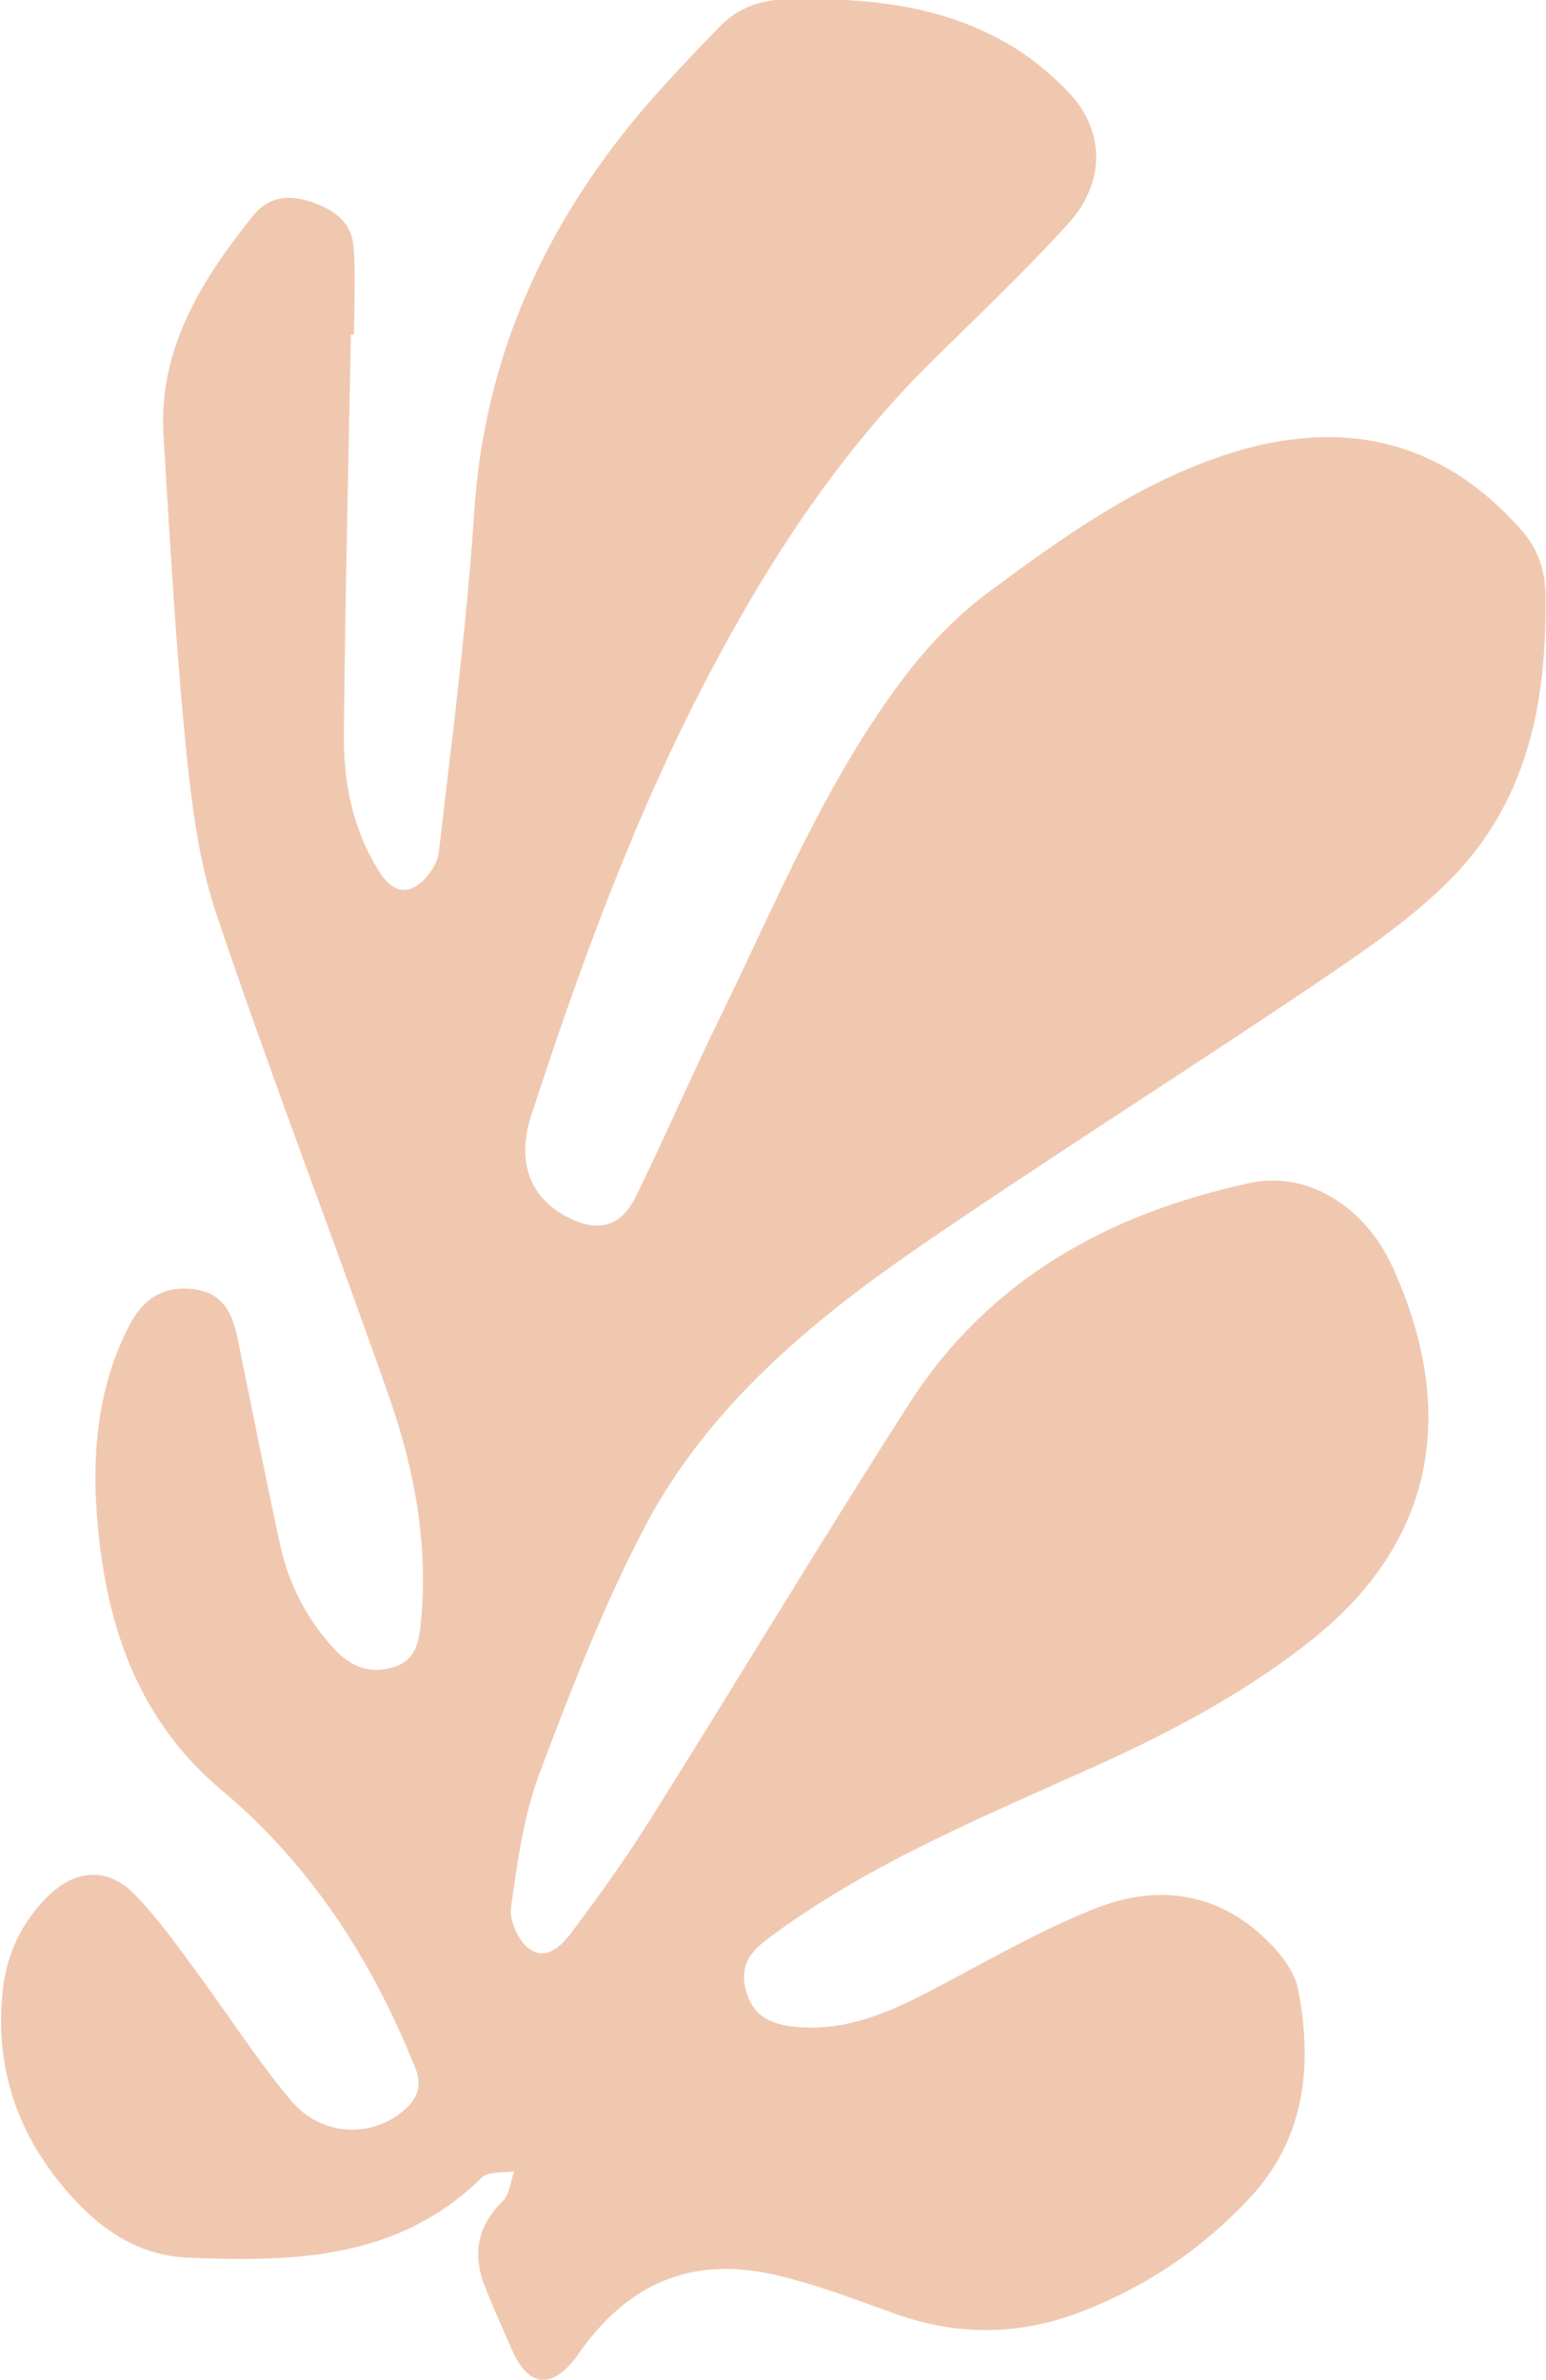 <?xml version="1.0" encoding="UTF-8"?>
<!-- Generator: Adobe Illustrator 27.9.0, SVG Export Plug-In . SVG Version: 6.00 Build 0)  -->
<svg version="1.1" id="Calque_2_00000098200033525699346850000017012743515318588832_" xmlns="http://www.w3.org/2000/svg" xmlns:xlink="http://www.w3.org/1999/xlink" x="0px" y="0px" viewBox="0 0 243.2 374.2" style="enable-background:new 0 0 243.2 374.2;" xml:space="preserve">
<style type="text/css">
	.st0{fill:#F0C8B0;}
</style>
<g id="Calque_1-2">
	<g>
		<path class="st0" d="M55.2,52.6c-0.4,20.8-0.9,41.7-1.1,62.5c-0.1,7.4,1.2,14.7,5.1,21.2c1.3,2.3,3.2,4.5,5.8,3.3    c1.8-0.9,3.7-3.4,4-5.4c2.1-17.9,4.4-35.7,5.6-53.7C76.2,55.8,86,34.7,102,16.2c3.6-4.1,7.4-8.1,11.2-12c2.8-2.9,6.3-4.2,10.4-4.3    c12.1-0.3,24,0.7,34.8,6.9c3.5,2,6.8,4.7,9.6,7.6c5.8,6,6,14.2,0.1,20.7c-6.8,7.5-14.2,14.5-21.4,21.6    c-14.7,14.5-25.8,31.5-35.3,49.6c-11.6,22.1-20.1,45.4-27.8,69c-2.5,7.6-0.1,13.3,6.1,16.3c4.6,2.2,8,1.2,10.3-3.4    c4.6-9.4,8.8-19.1,13.4-28.5c8.8-18,16.4-36.7,28.6-52.9c3.9-5.2,8.6-10.1,13.8-13.9c11.6-8.6,23.4-17,37.3-21.5    c17.7-5.7,33.4-2.5,46.1,11.8c2.6,2.9,3.8,6.1,3.9,10c0.3,16.2-2.4,31.5-13.7,43.8c-5.6,6-12.6,11-19.5,15.7    c-21.8,14.8-44.1,28.8-65.8,43.7c-16.8,11.6-32.5,24.8-42.3,43C95.1,252,90,265.3,85,278.5c-2.6,6.8-3.6,14.2-4.6,21.4    c-0.3,2.1,1.1,5.2,2.8,6.5c2.6,2,5.1-0.4,6.6-2.4c4.5-6,8.9-12.1,12.8-18.4c13.5-21.5,26.6-43.3,40.3-64.7    c12.5-19.6,31.4-30.1,53.8-34.9c8.9-1.9,18,3.6,22.4,13.3c9.9,21.8,7.2,42.4-12.3,58.2c-10.3,8.3-21.9,14.5-34,20    c-17.7,8-35.7,15.3-51.4,26.9c-3.1,2.2-5.1,4.4-4.1,8.4c1,4.1,3.8,5.5,7.8,5.9c8.3,0.8,15.3-2.5,22.3-6.2    c8.4-4.4,16.6-9.2,25.4-12.6c10-3.8,19.6-2.1,27.3,6c1.8,1.9,3.6,4.4,4.1,6.9c2.3,11.8,1.2,23.2-7.4,32.6    c-7.4,8-16.3,14.1-26.7,18.1c-10.1,3.9-20.1,3.8-30.2,0c-5.8-2.1-11.6-4.3-17.6-5.7c-12.8-3.1-22.9,0.8-30.7,11.5    c-0.3,0.4-0.6,0.9-0.9,1.3c-4,5.2-7.6,4.8-10.2-1.2c-1.4-3.2-2.9-6.5-4.2-9.8c-2-5-1.3-9.5,2.8-13.5c1.1-1.1,1.2-3.1,1.8-4.7    c-1.7,0.3-4.1,0-5.1,1c-13.1,12.9-29.5,13.3-46.3,12.6c-6.9-0.3-12.4-3.6-17-8.3c-9.3-9.6-13.6-21-12-34.3    c0.7-5.4,3-10.2,6.9-14.1c4.4-4.4,9.5-4.8,13.8-0.4c3.9,4,7.1,8.6,10.4,13.1c4.7,6.4,9,13.1,14.1,19.2c4.8,5.8,12.8,6.1,18,1.5    c2.1-1.9,2.7-3.9,1.6-6.6C58.5,308.2,49,293.4,35,281.6c-13.7-11.4-18.6-26.9-19.8-43.9c-0.7-10.2,0.4-20.2,5.2-29.4    c2.3-4.4,5.6-6.1,10-5.6c4.8,0.6,6.2,3.9,7,7.9c2.2,10.7,4.3,21.4,6.6,32c1.3,6.2,4.1,11.8,8.5,16.6c2.5,2.7,5.4,4.1,9.2,3    c3.7-1,4.2-4,4.5-7c1.2-12-0.9-23.7-4.8-35c-8.9-25.5-18.7-50.7-27.3-76.3c-2.9-8.5-4-17.8-4.9-26.8c-1.6-16.3-2.5-32.6-3.5-48.9    C25,54.6,31.8,43.9,39.9,33.8c2.3-2.8,5.4-3.2,8.6-2.2c3.6,1.1,6.8,3.1,7.1,7.1c0.4,4.6,0.1,9.2,0.1,13.9    C55.5,52.6,55.4,52.6,55.2,52.6"/>
	</g>
</g>
</svg>